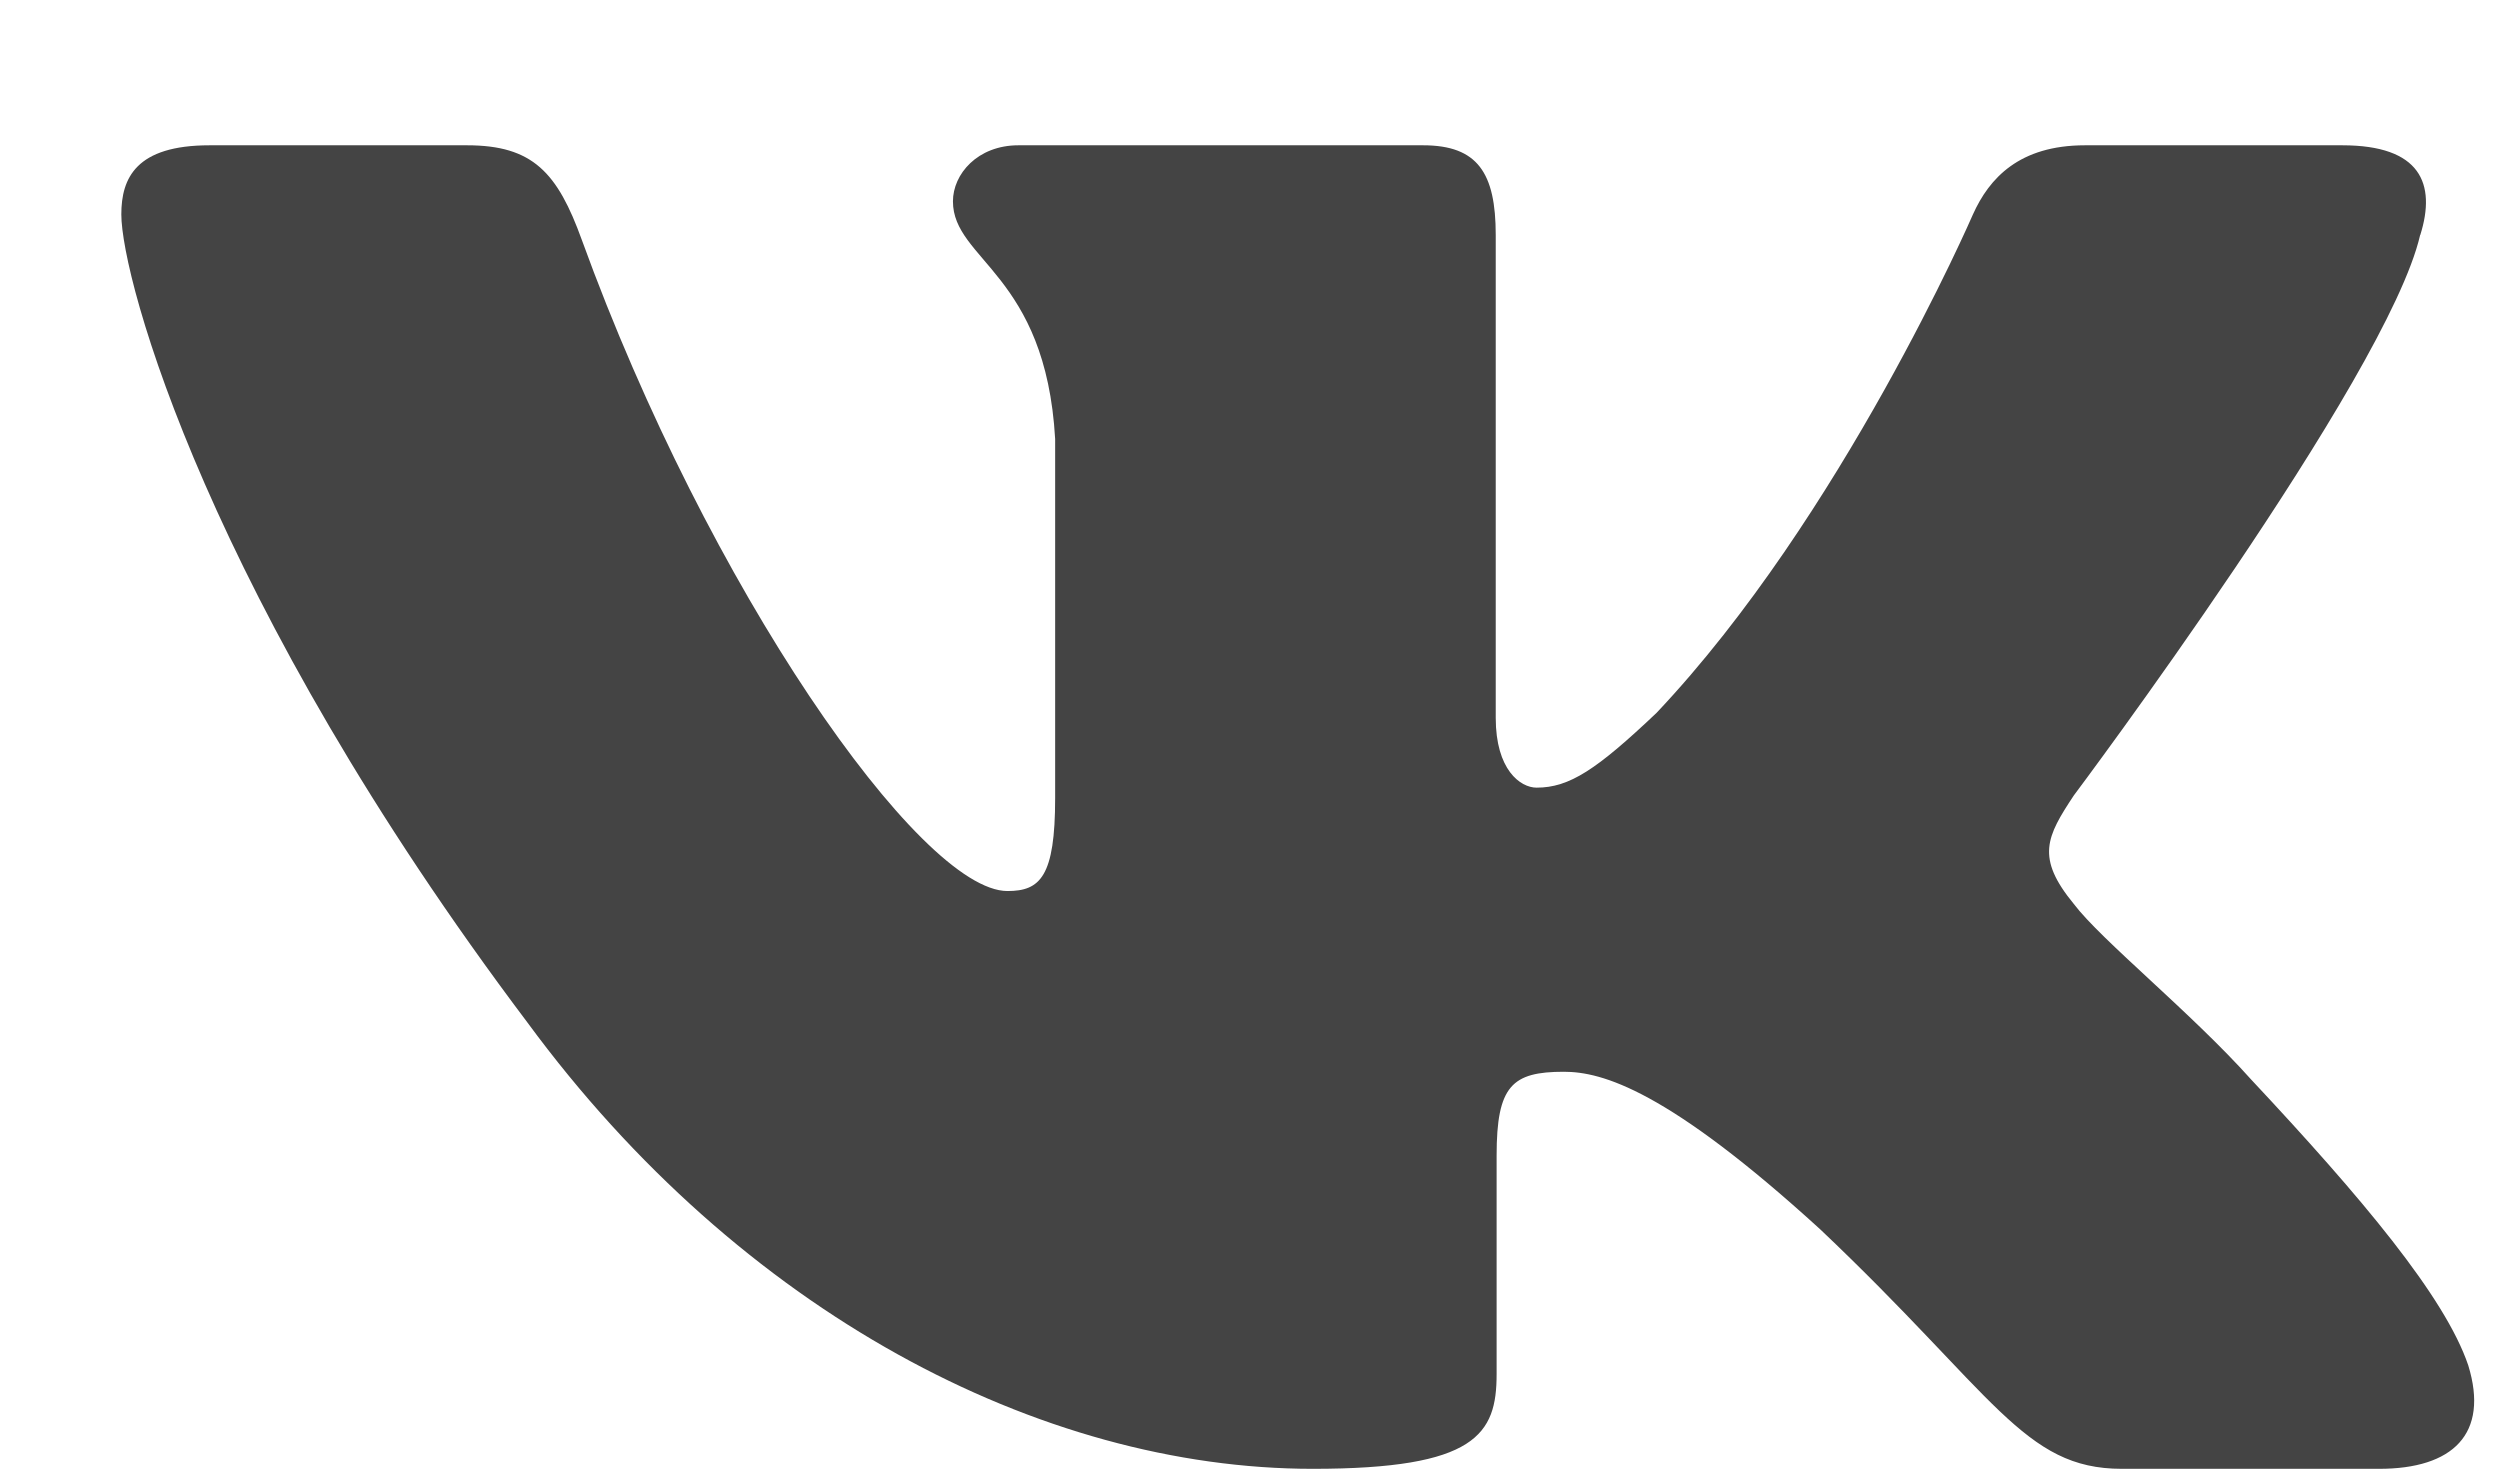 <?xml version="1.0" encoding="UTF-8"?> <svg xmlns="http://www.w3.org/2000/svg" width="17" height="10" viewBox="0 0 17 10" fill="none"> <path fill-rule="evenodd" clip-rule="evenodd" d="M16.458 1.598C16.568 1.247 16.458 0.988 15.928 0.988H14.178C13.732 0.988 13.527 1.211 13.416 1.458C13.416 1.458 12.526 3.512 11.265 4.847C10.857 5.234 10.672 5.356 10.449 5.356C10.338 5.356 10.171 5.234 10.171 4.882V1.598C10.171 1.176 10.048 0.988 9.677 0.988H6.925C6.647 0.988 6.48 1.184 6.48 1.369C6.48 1.769 7.111 1.861 7.175 2.985V5.427C7.175 5.962 7.073 6.059 6.851 6.059C6.257 6.059 4.814 3.995 3.957 1.633C3.791 1.173 3.623 0.988 3.176 0.988H1.425C0.925 0.988 0.825 1.211 0.825 1.458C0.825 1.896 1.418 4.074 3.588 6.955C5.035 8.922 7.071 9.988 8.927 9.988C10.039 9.988 10.177 9.752 10.177 9.344V7.857C10.177 7.383 10.282 7.288 10.634 7.288C10.895 7.288 11.339 7.412 12.378 8.36C13.564 9.484 13.76 9.988 14.428 9.988H16.178C16.678 9.988 16.928 9.752 16.784 9.284C16.626 8.818 16.059 8.143 15.308 7.341C14.9 6.885 14.288 6.393 14.102 6.147C13.842 5.831 13.916 5.69 14.102 5.409C14.102 5.409 16.235 2.564 16.457 1.598H16.458Z" fill="#444444"></path> </svg> 